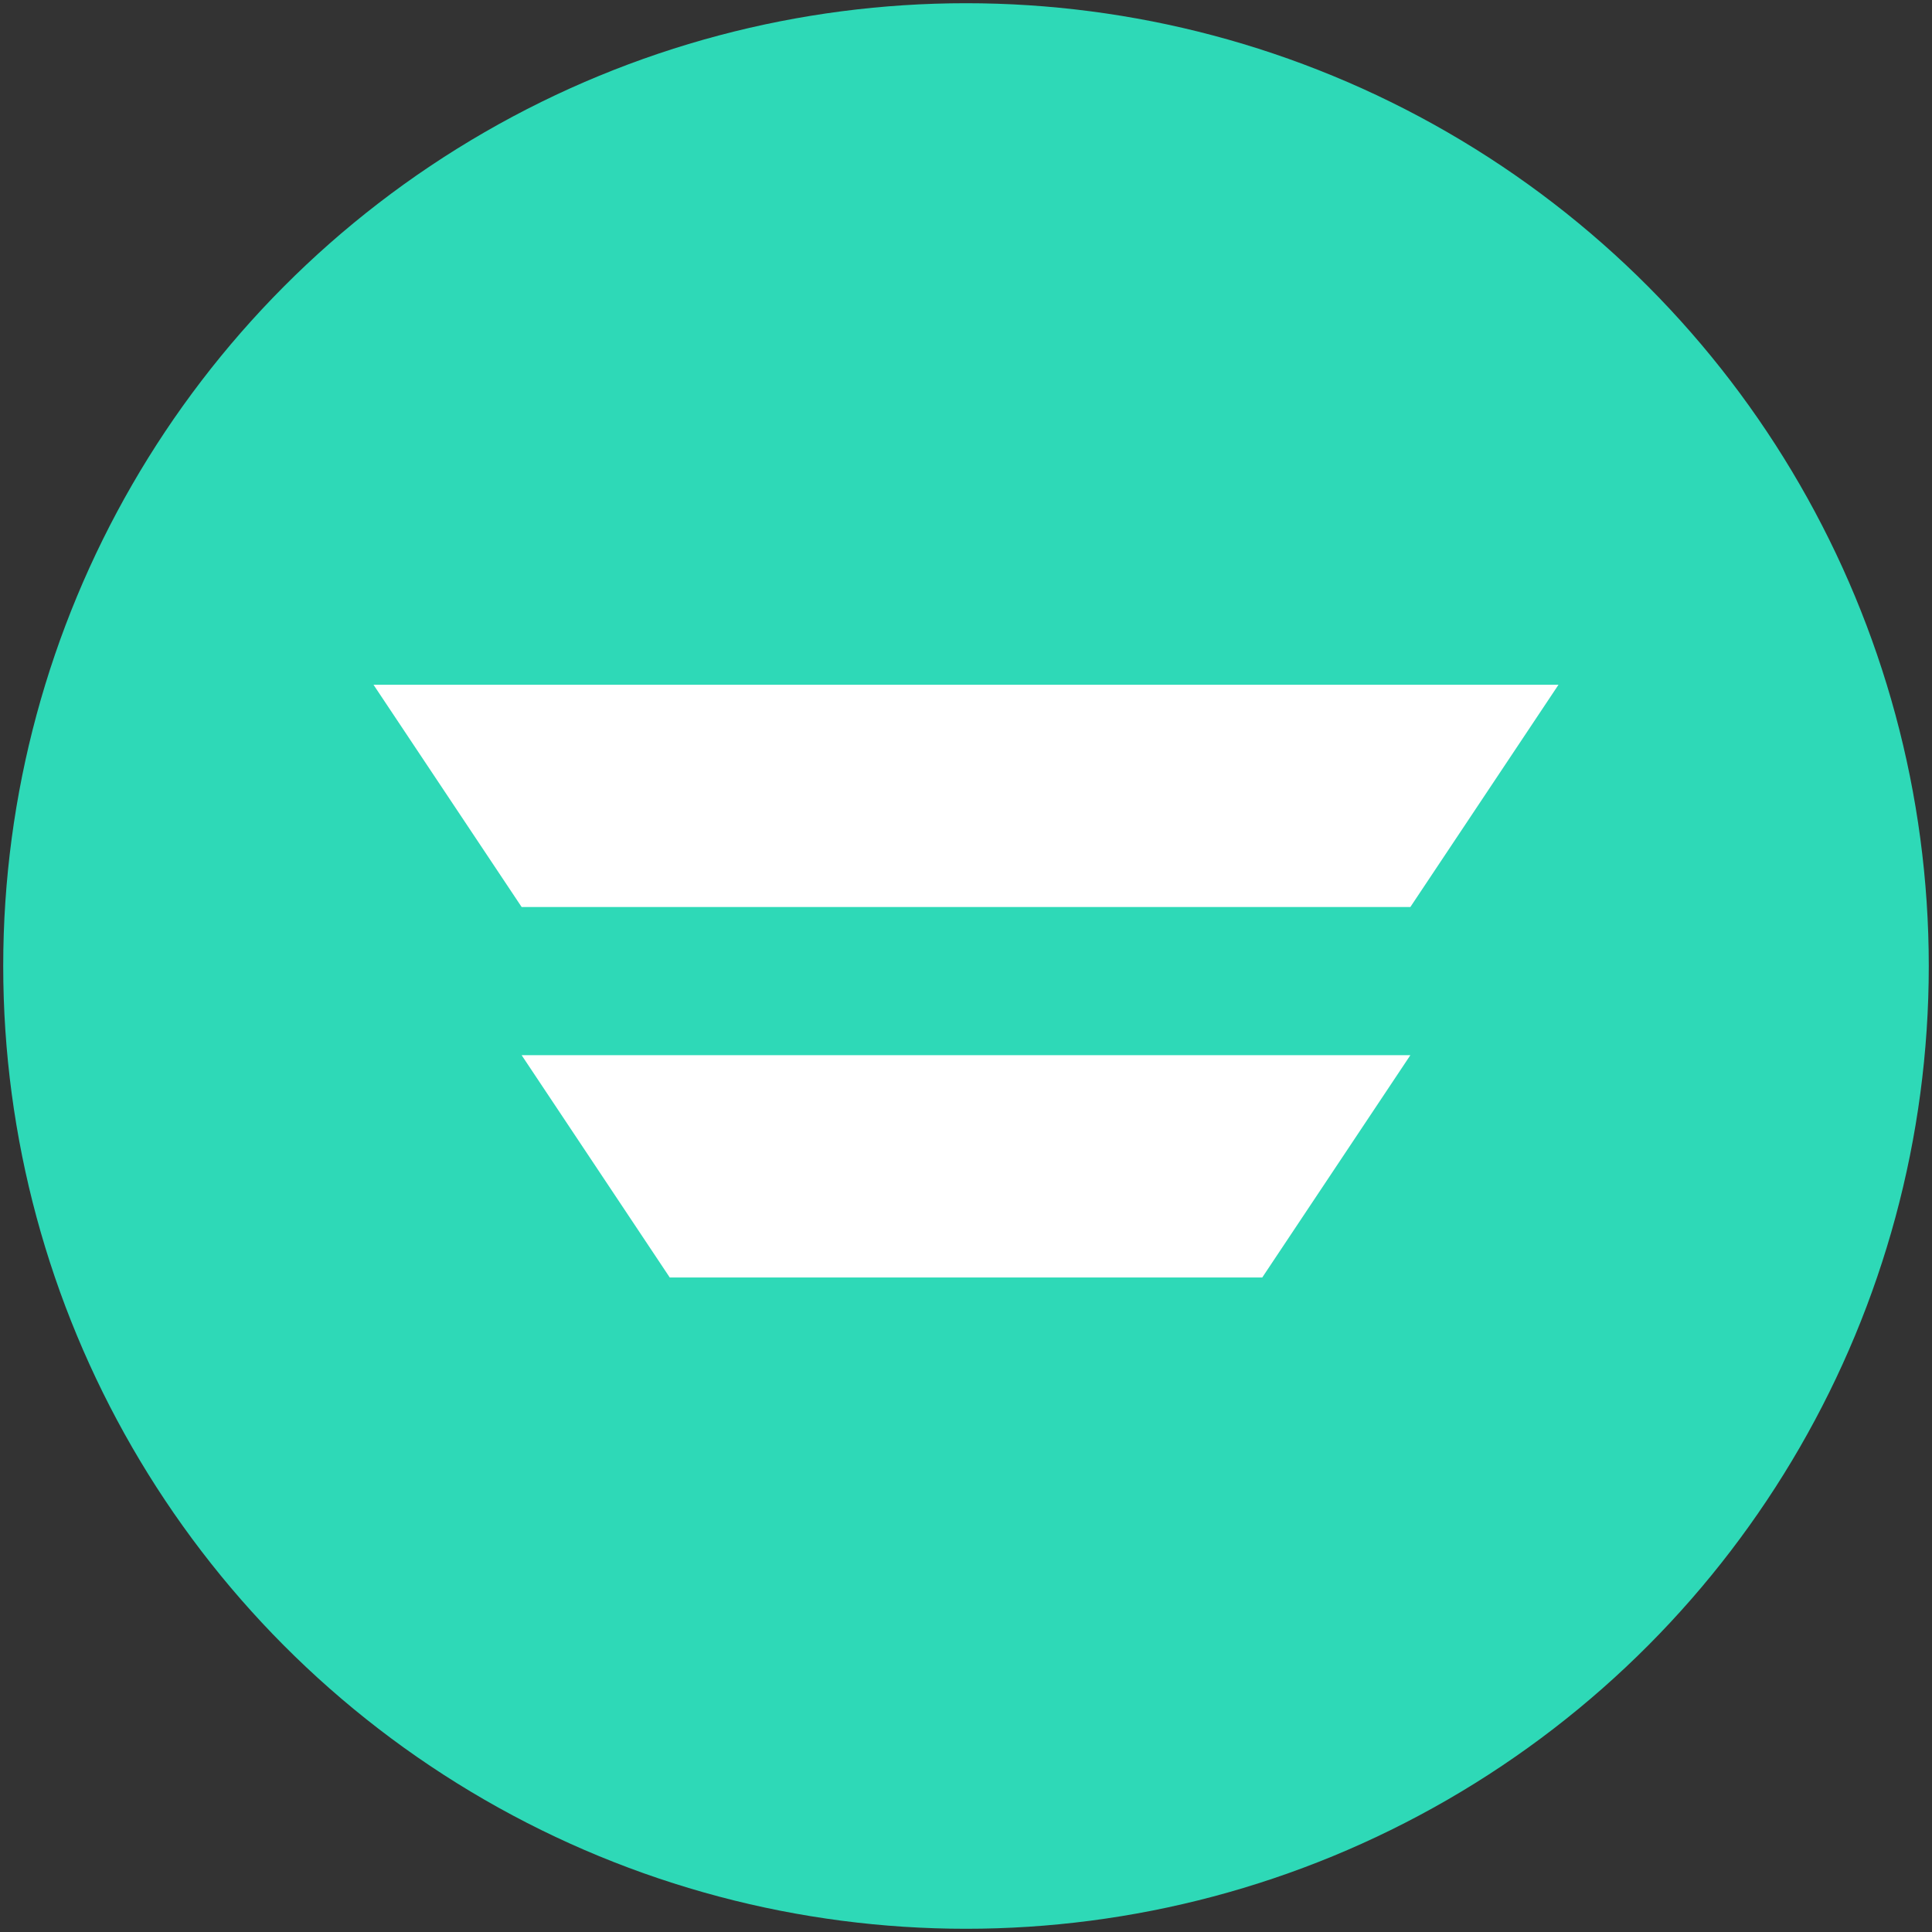 <svg id="Layer_1" data-name="Layer 1" xmlns="http://www.w3.org/2000/svg" viewBox="0 0 300 300"><rect x="0" y="0" width="300" height="300" fill="#333333" stroke="none"/><defs><style>.cls-1{fill:#2ed9b7;}.cls-2{fill:#fff;}</style></defs><title>-icon-color</title><circle class="cls-1" cx="150" cy="150" r="149.5"/><path class="cls-2" d="M58,106.33l23,34.51h69V106.33M81,163.85l23,34.52h46V163.85m92-57.52-23,34.51H150V106.33m69,57.52-23,34.52H150V163.85"/></svg>
